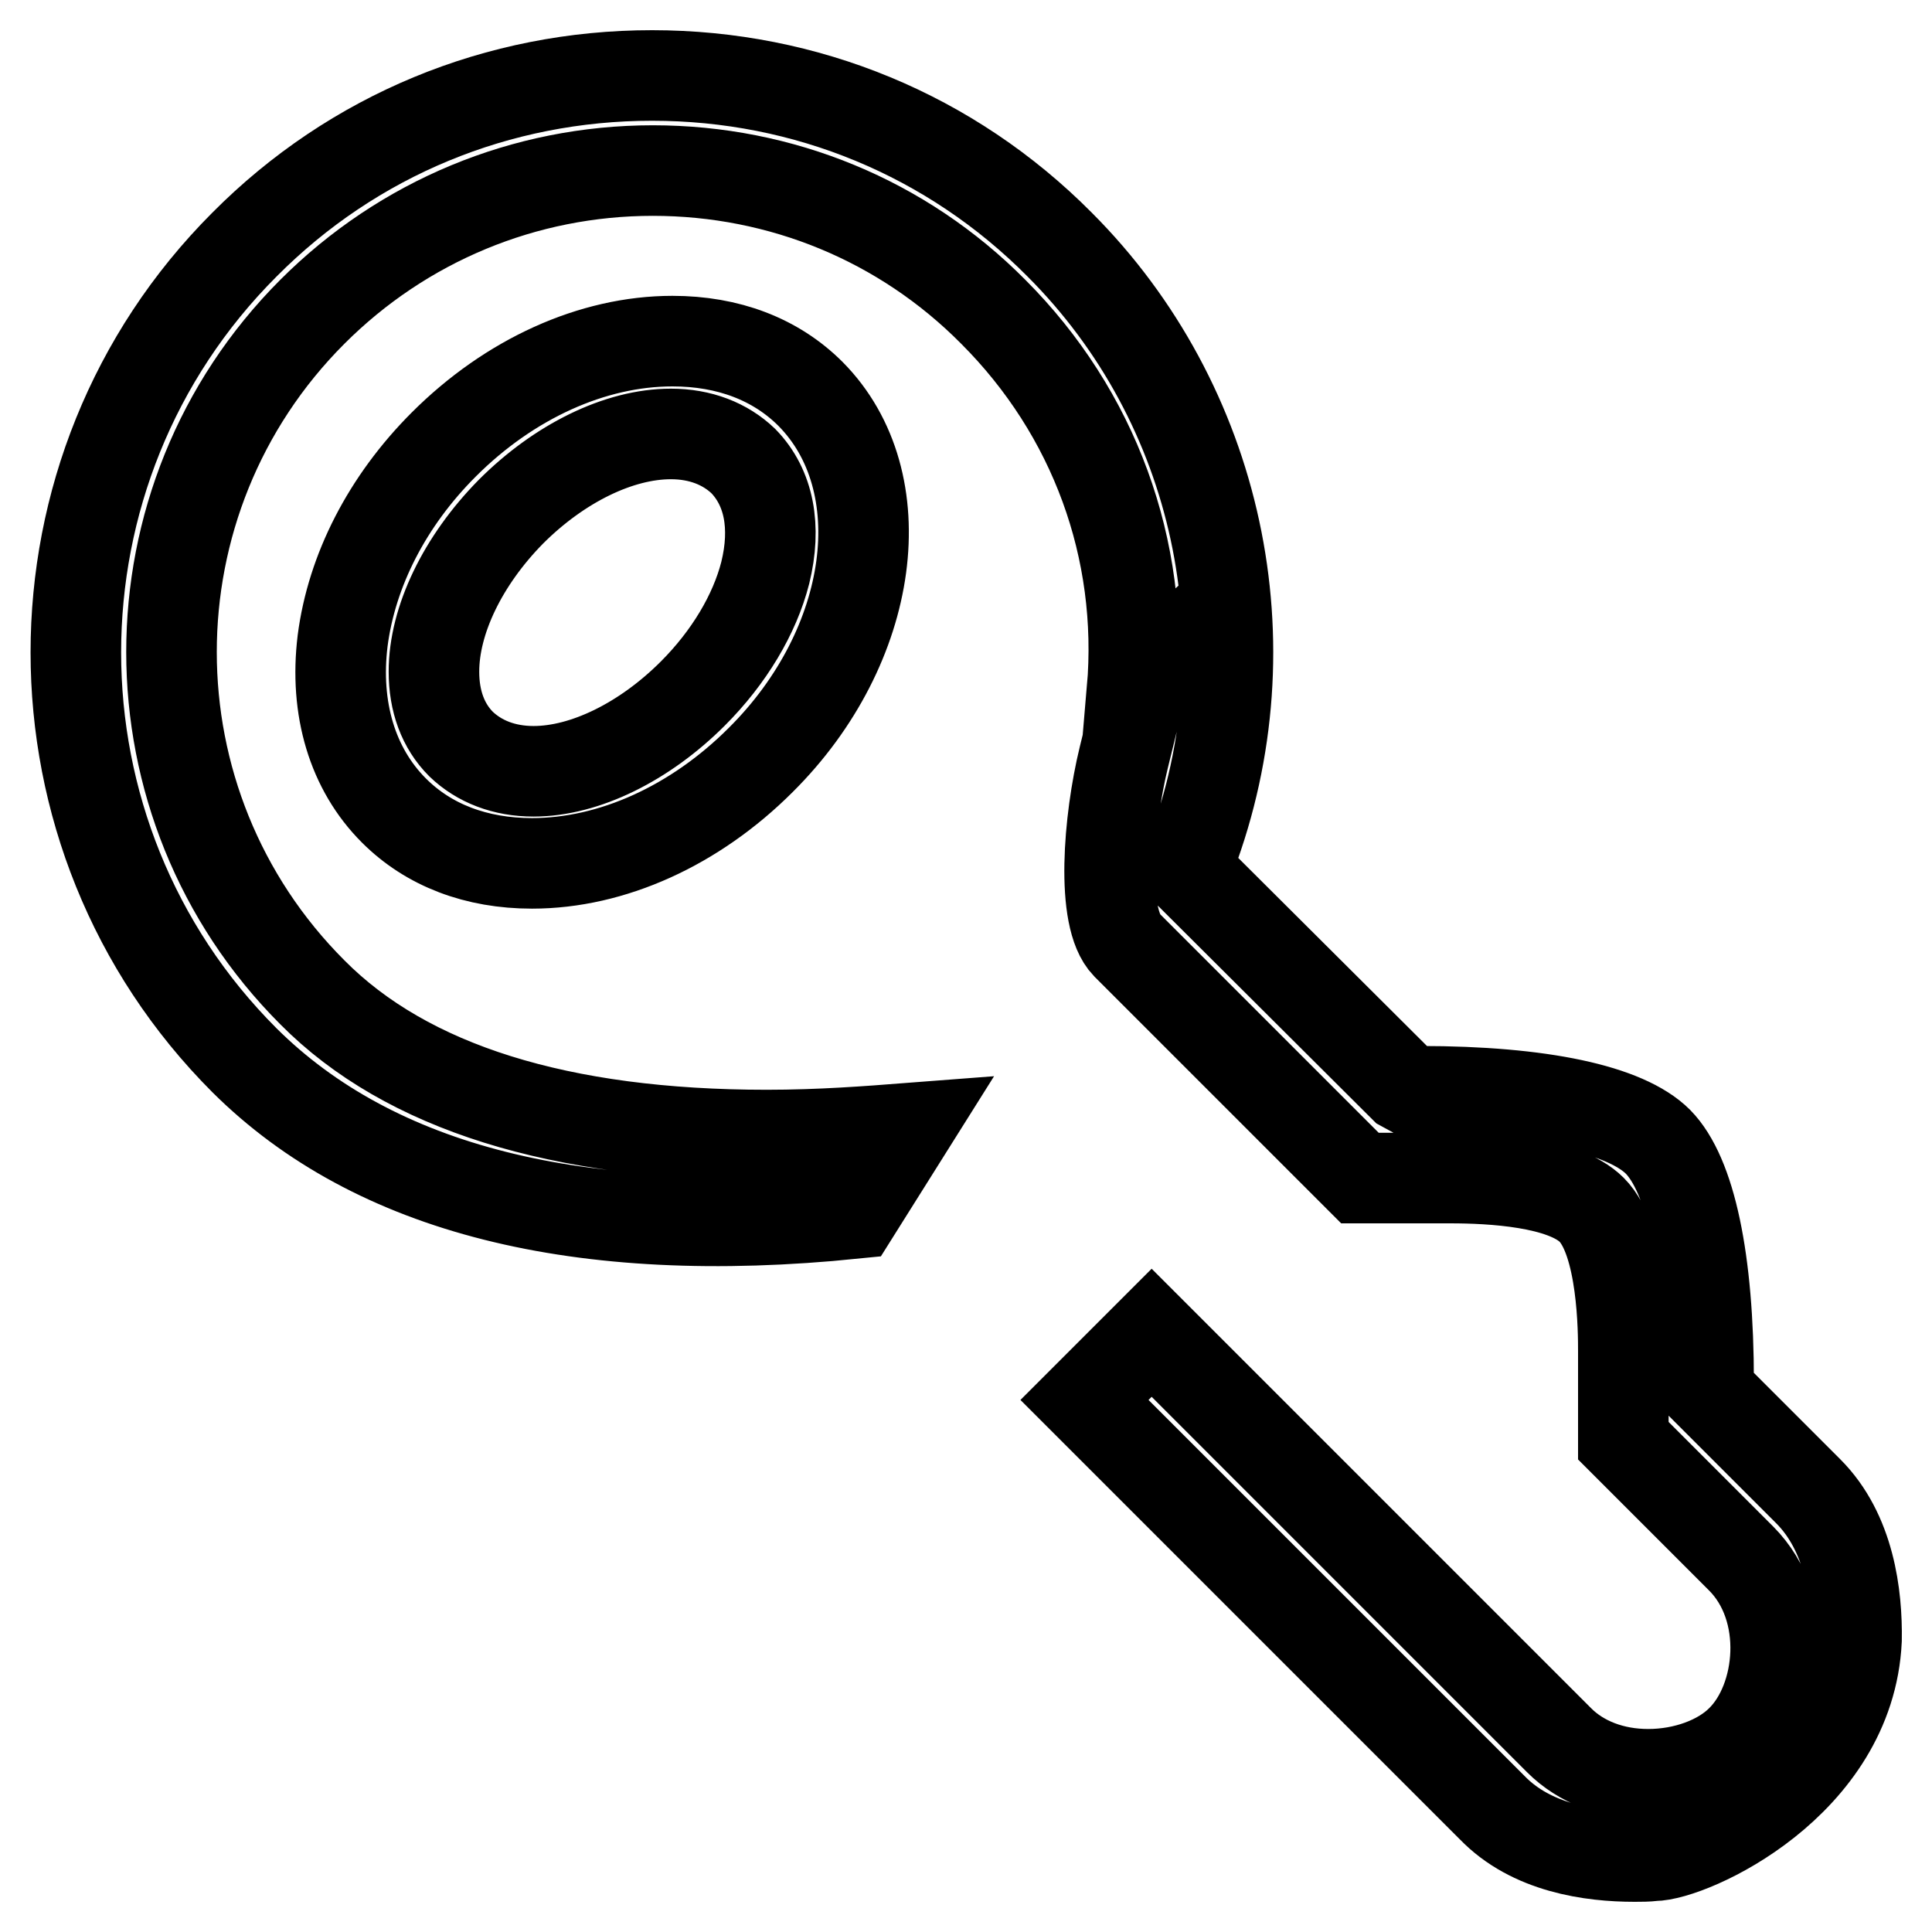 <?xml version="1.0" encoding="utf-8"?>
<!-- Svg Vector Icons : http://www.onlinewebfonts.com/icon -->
<!DOCTYPE svg PUBLIC "-//W3C//DTD SVG 1.1//EN" "http://www.w3.org/Graphics/SVG/1.1/DTD/svg11.dtd">
<svg version="1.1" xmlns="http://www.w3.org/2000/svg" xmlns:xlink="http://www.w3.org/1999/xlink" x="0px" y="0px" viewBox="0 0 256 256" enable-background="new 0 0 256 256" xml:space="preserve">
<g> <path stroke-width="12" fill-opacity="0" stroke="#000000"  d="M216.6,246c0.8,0,1.7,0,2.5-0.1c4.9,0,26-9.5,26.9-28.6c0.1-5.9-0.9-14.2-6.4-19.7l-13.2-13.2v-1.3 c0-16.2-2.4-27.4-6.7-31.8c-4.3-4.3-15.5-6.7-31.5-6.7h-1.1L186,144l-28.9-28.8l0.7-1.8c10.6-28.1,3.7-59.9-17.4-81 C126,17.9,106.8,10,86.4,10s-39.6,7.9-54,22.4c-29.8,29.8-29.8,78.3,0,108.1c17.2,17.1,44.4,24,80.8,20.3l7.1-11.3 c-5.2,0.4-11.6,0.9-18.7,0.9c-27.4,0-47.7-6.3-60.2-18.9c-24.9-24.9-24.9-65.3,0-90.2c12-12,28.1-18.7,45.1-18.7 c17,0,33.1,6.6,45.1,18.7c13.4,13.4,20,31.5,18.4,50.2l1.4-1.3l-2.5,10.2c-2,8.2-3.1,21.2,0.4,24.8l30.9,30.9h12 c5.4,0,15,0.5,18.7,4.2c4.2,4.2,4.2,16.3,4.2,18.7v11.9l15.6,15.6c6.7,6.7,5.5,18.7,0,24.1c-2.8,2.8-7.5,4.5-12.3,4.5 c-4.7,0-8.9-1.6-11.8-4.5l-54-54l-8.9,8.9l54,54C202.9,244.9,210.8,246,216.6,246z M107.4,52.2c-4.6-4.6-10.9-7-18.3-7 c-10.6,0-21.6,5-30.3,13.7c-7.5,7.5-12.2,16.7-13.4,26c-1.1,9,1.3,17,6.8,22.5c4.6,4.6,10.9,7,18.3,7c10.6,0,21.6-5,30.3-13.7 C116,85.6,118.9,63.8,107.4,52.2z M101.4,75.9c-1.4,5.5-4.8,11.2-9.6,16c-6.4,6.4-14.3,10.3-21.1,10.3c-3.9,0-7.2-1.3-9.6-3.6 c-2.4-2.4-3.6-5.7-3.6-9.6c0-6.8,3.8-14.7,10.2-21.2c6.4-6.4,14.3-10.3,21.2-10.3c3.9,0,7.2,1.3,9.6,3.6 C101.9,64.6,102.9,69.8,101.4,75.9z"/></g>
</svg>
